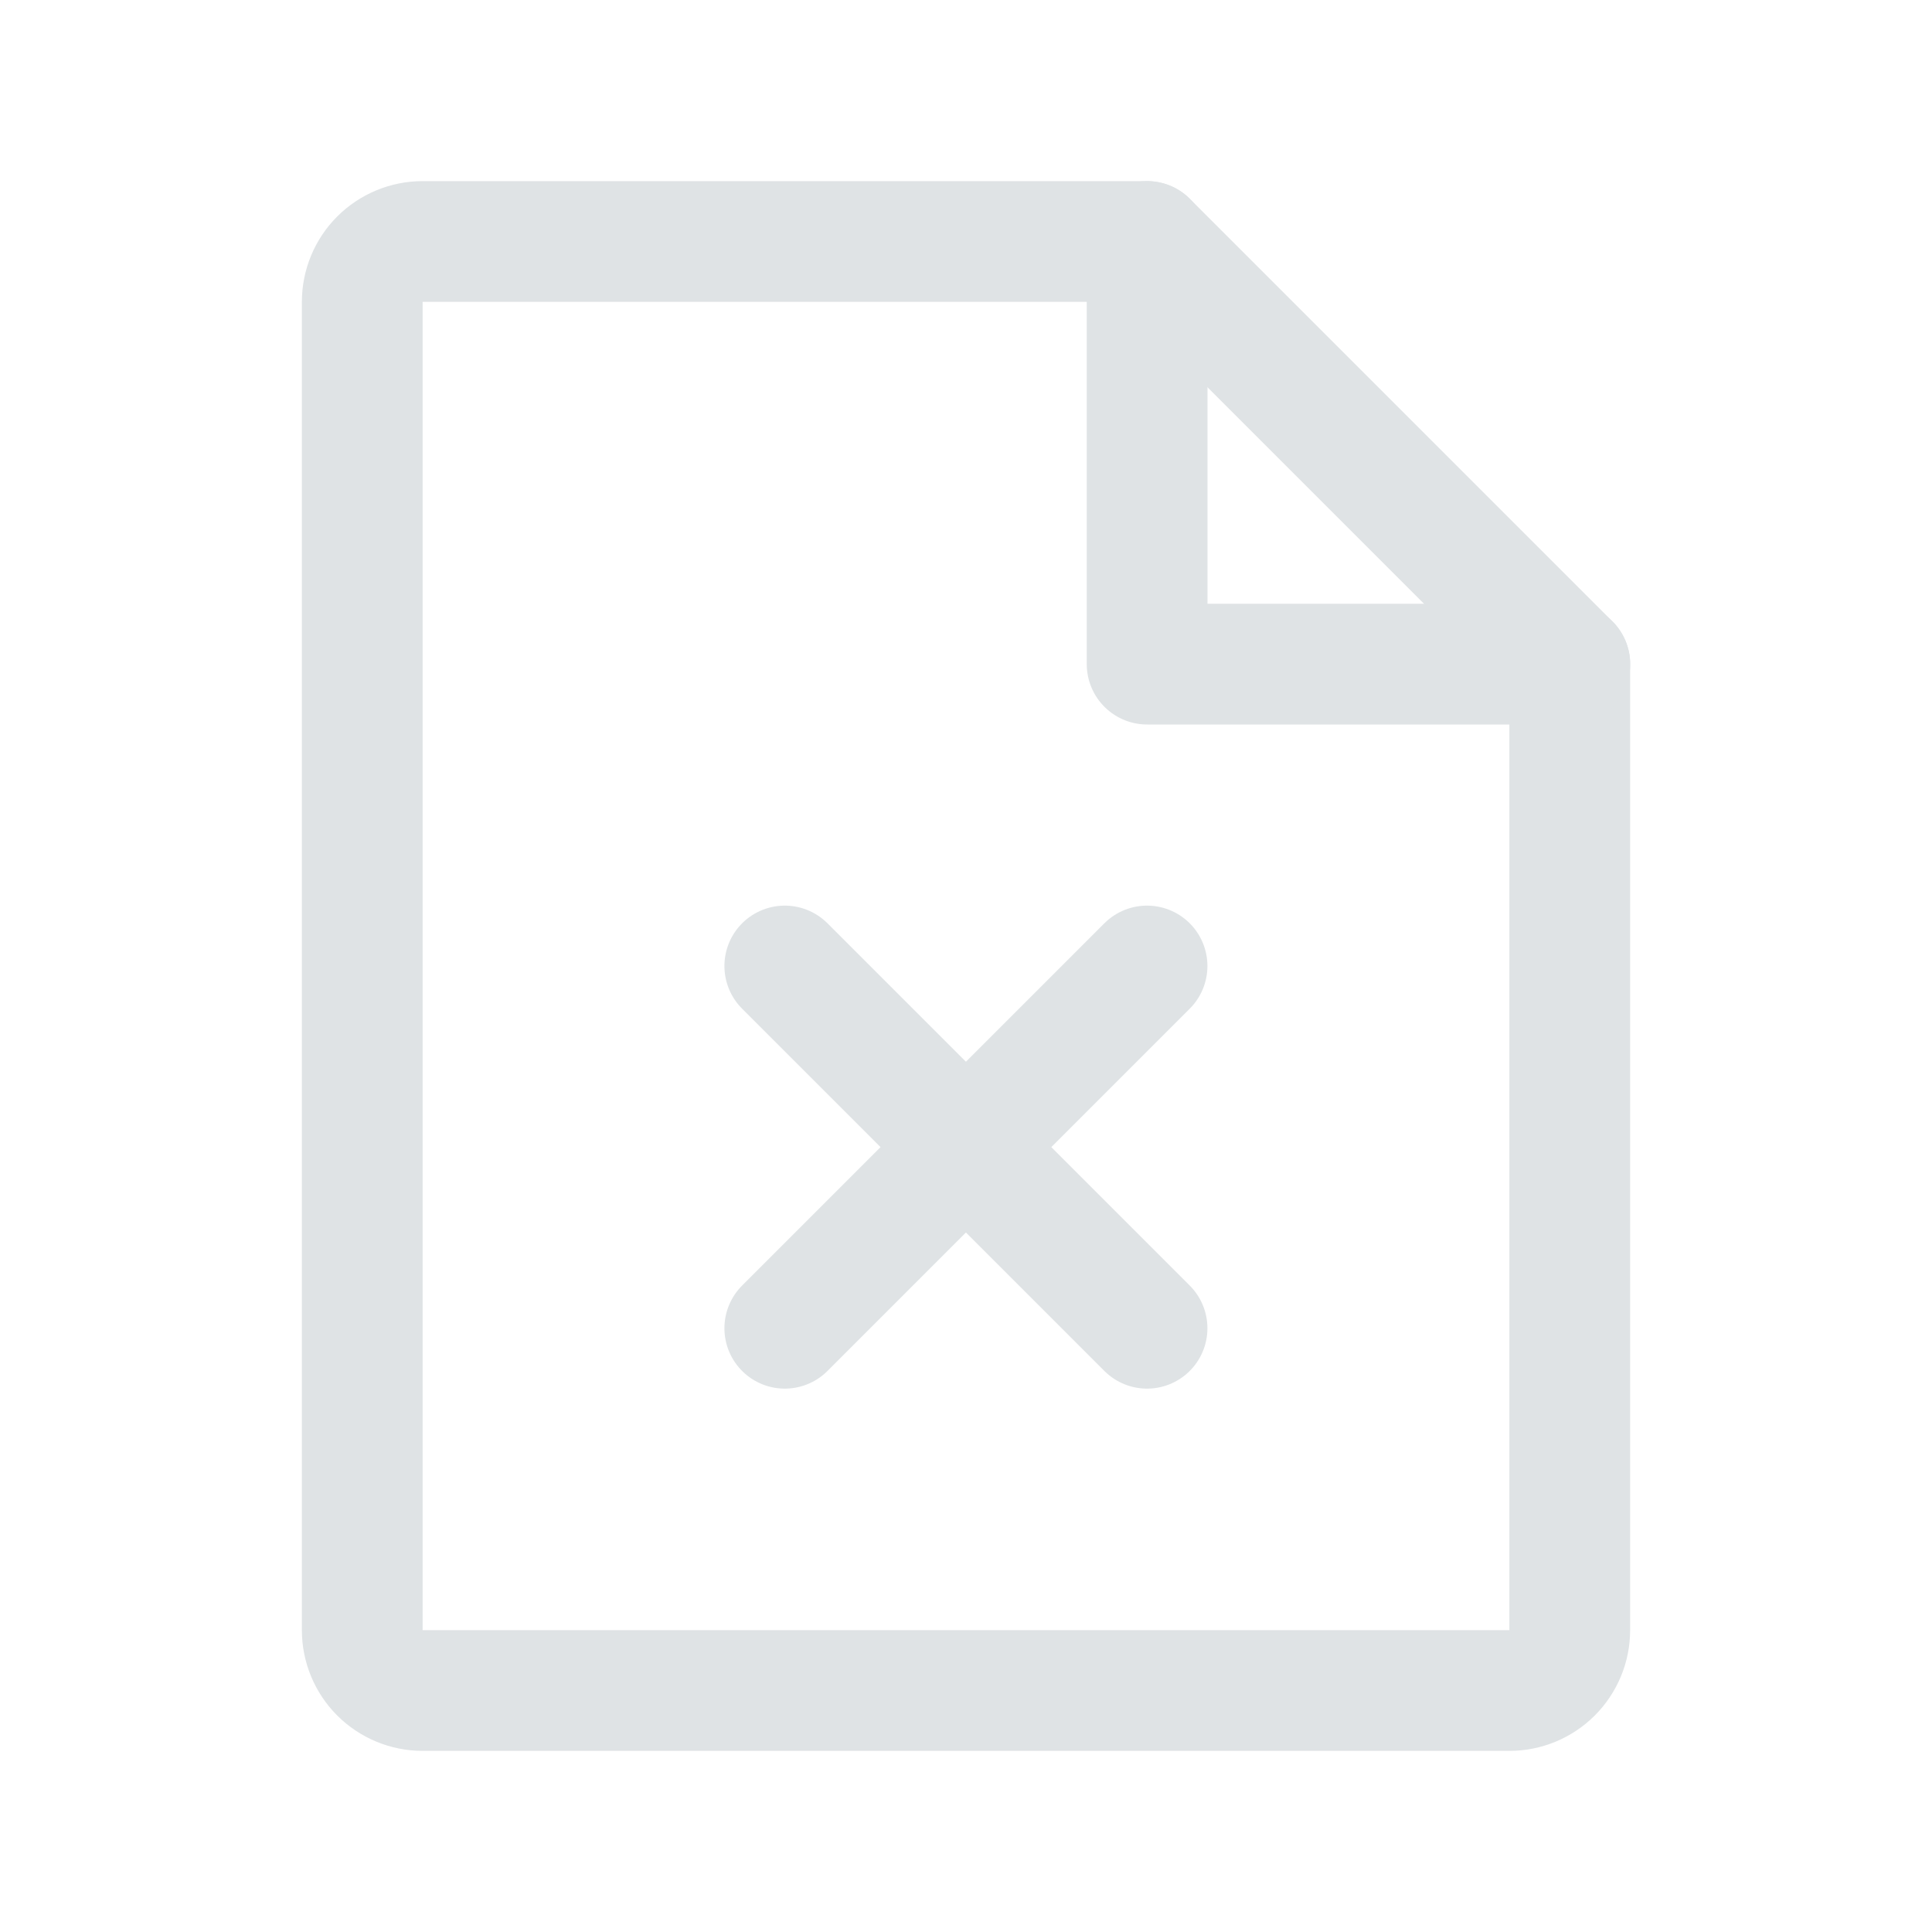 <svg width="24" height="24" viewBox="0 0 24 24" fill="none" xmlns="http://www.w3.org/2000/svg">
<path d="M18.75 21H5.25C5.051 21 4.86 20.921 4.719 20.78C4.579 20.64 4.5 20.449 4.5 20.25V3.75C4.5 3.551 4.579 3.36 4.719 3.22C4.86 3.079 5.051 3 5.25 3H14.25L19.5 8.25V20.25C19.5 20.349 19.481 20.446 19.443 20.537C19.405 20.628 19.35 20.711 19.281 20.78C19.211 20.85 19.128 20.905 19.037 20.943C18.946 20.981 18.849 21 18.75 21Z" stroke="#DFE3E5" stroke-width="1.5" stroke-linecap="round" stroke-linejoin="round"/>
<path d="M14.25 3V8.25H19.501" stroke="#DFE3E5" stroke-width="1.5" stroke-linecap="round" stroke-linejoin="round"/>
<path d="M9.749 12L14.249 16.5" stroke="#DFE3E5" stroke-width="1.5" stroke-linecap="round" stroke-linejoin="round"/>
<path d="M14.249 12L9.749 16.5" stroke="#DFE3E5" stroke-width="1.5" stroke-linecap="round" stroke-linejoin="round"/>
</svg>
